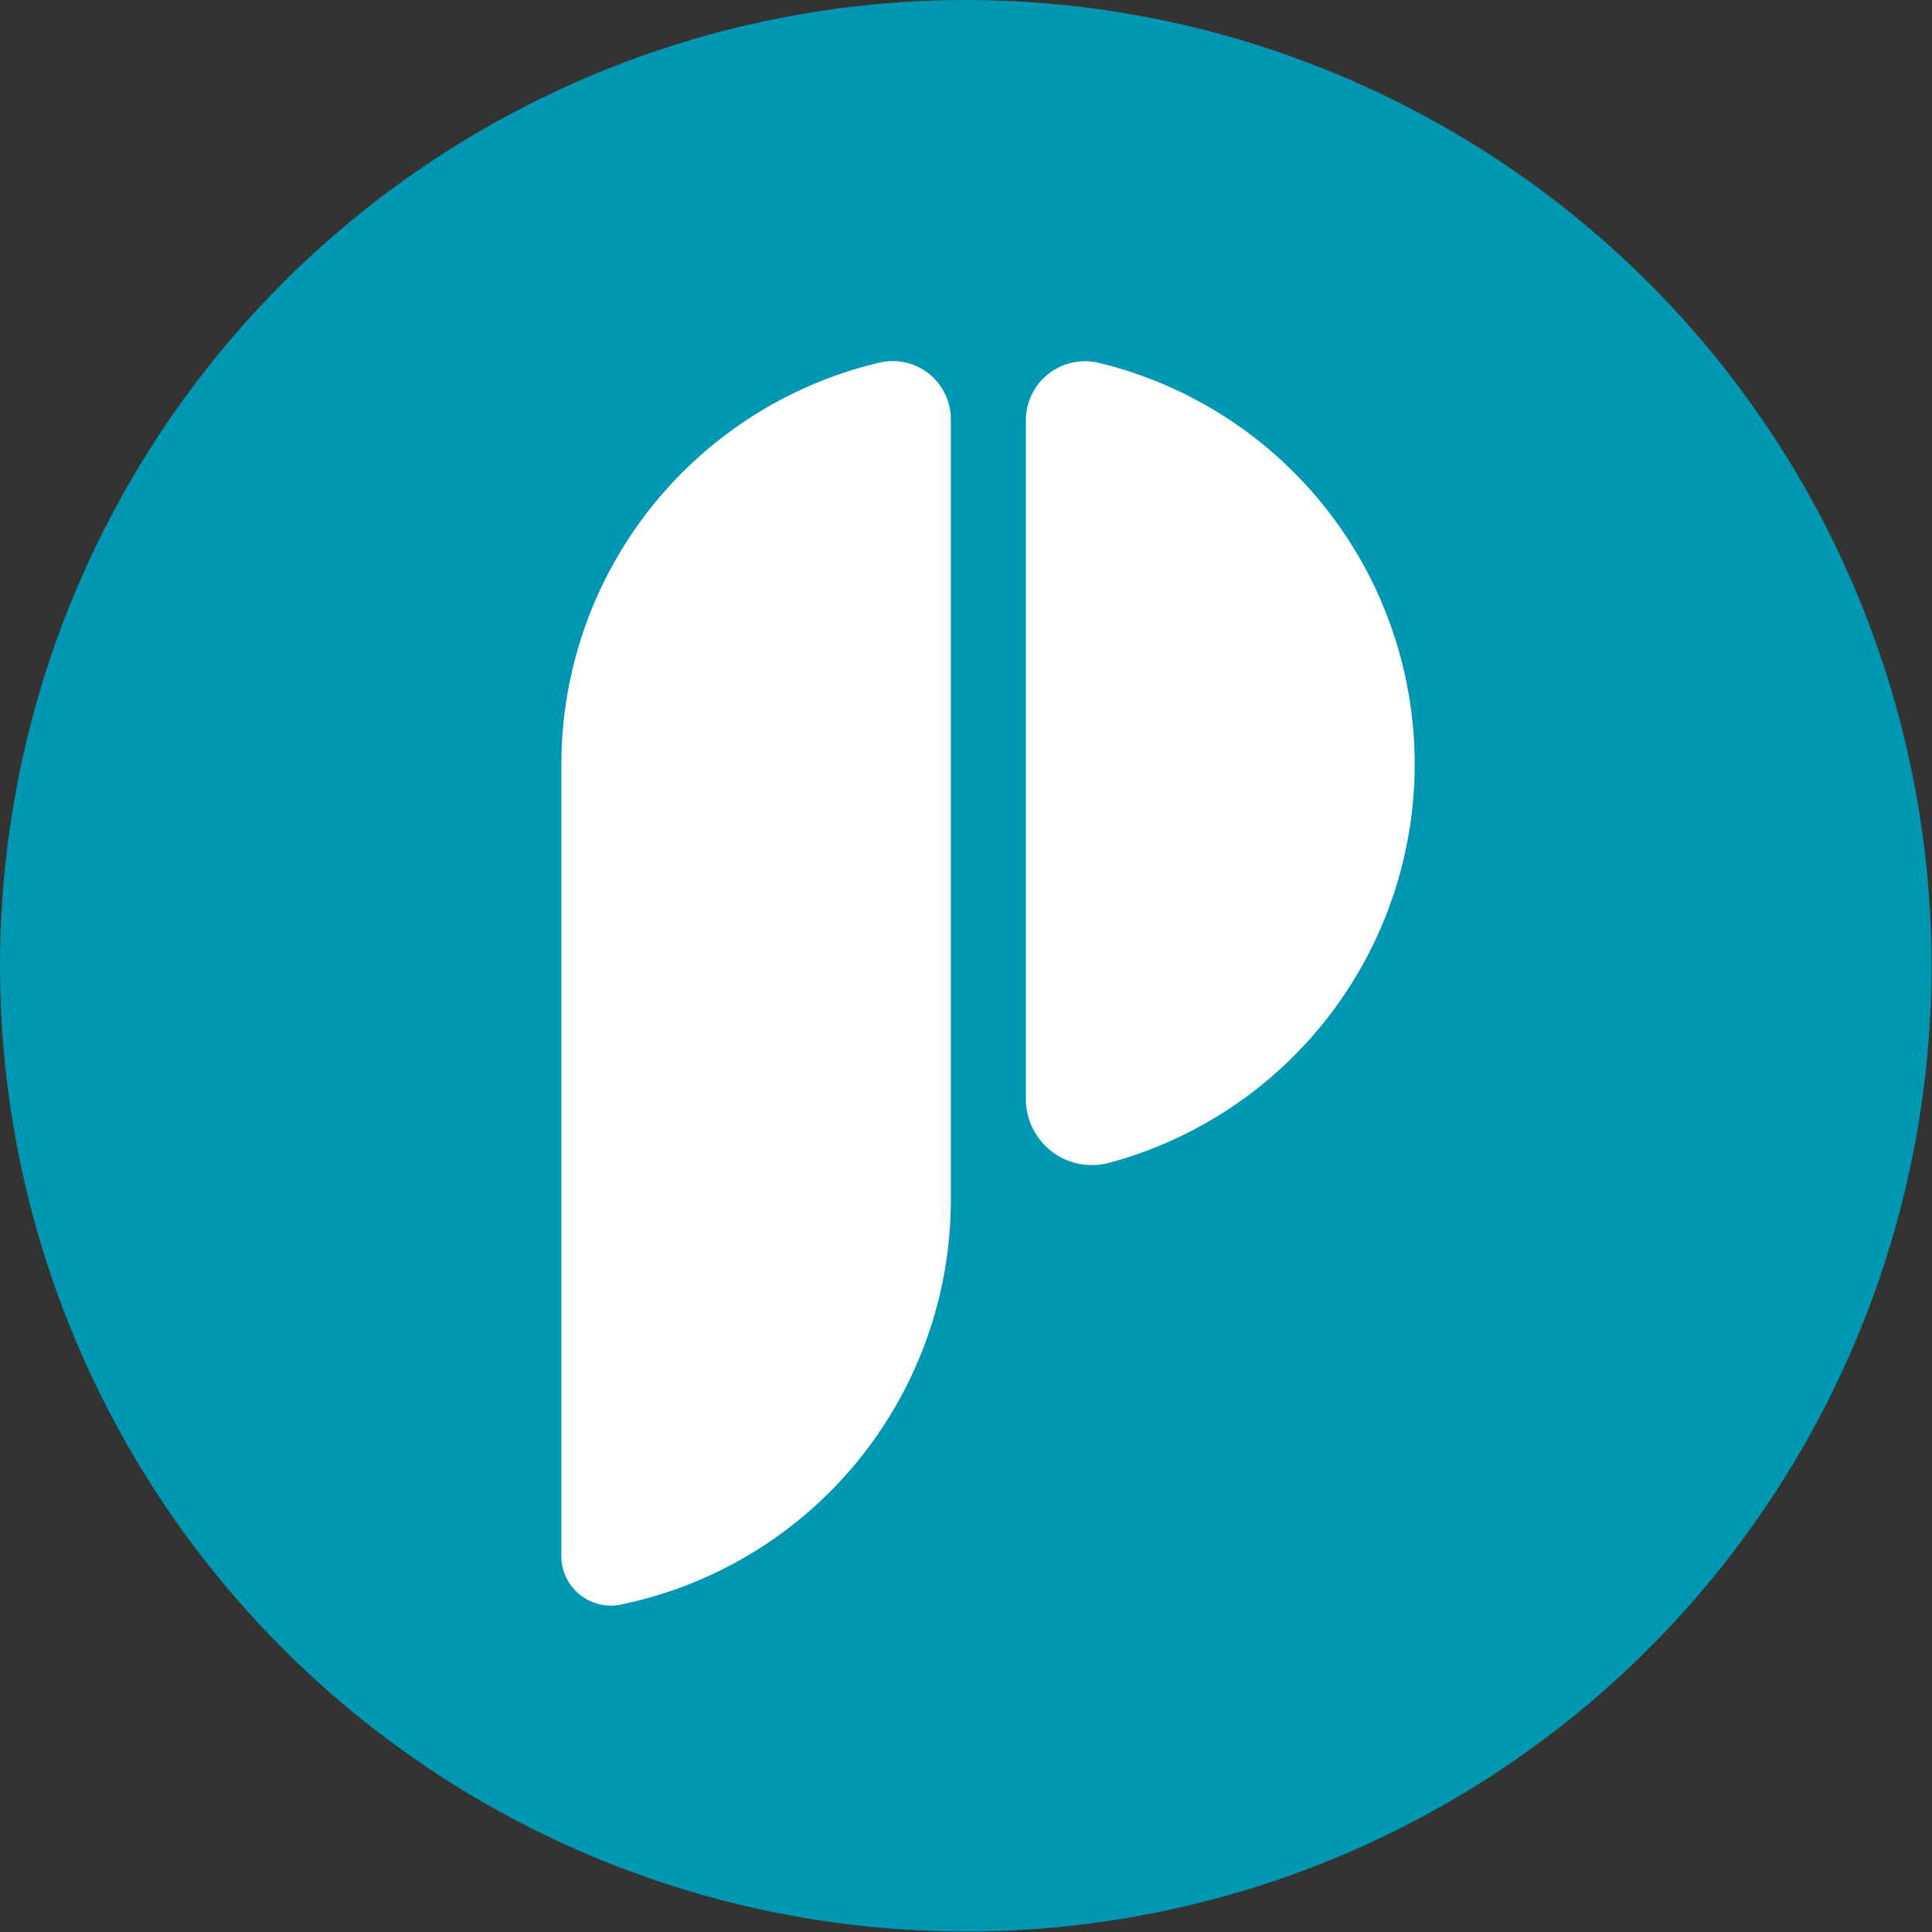 <?xml version="1.0" encoding="UTF-8"?>
<svg xmlns="http://www.w3.org/2000/svg" viewBox="0 0 38.89 38.89">
  <rect x="0" y="0" width="38.89" height="38.89" fill="#333333" stroke="none"/>
  <defs>
    <style>.cls-1{fill:#0097b2;}.cls-2{fill:#fff;}</style>
  </defs>
  <g id="Layer_2" data-name="Layer 2">
    <g id="Layer_1-2" data-name="Layer 1">
      <circle class="cls-1" cx="19.44" cy="19.44" r="19.44"></circle>
      <path class="cls-2" d="M17.7,7.3a8.31,8.31,0,0,0-6.4,8.07v16a1,1,0,0,0,1.14.94,8.32,8.32,0,0,0,6.7-8.15V8.45A1.17,1.17,0,0,0,17.7,7.3Zm4.4,0a1.19,1.19,0,0,0-1.45,1.16V22.11a1.33,1.33,0,0,0,1.7,1.29A8.31,8.31,0,0,0,22.1,7.3Z"></path>
    </g>
  </g>
</svg>
